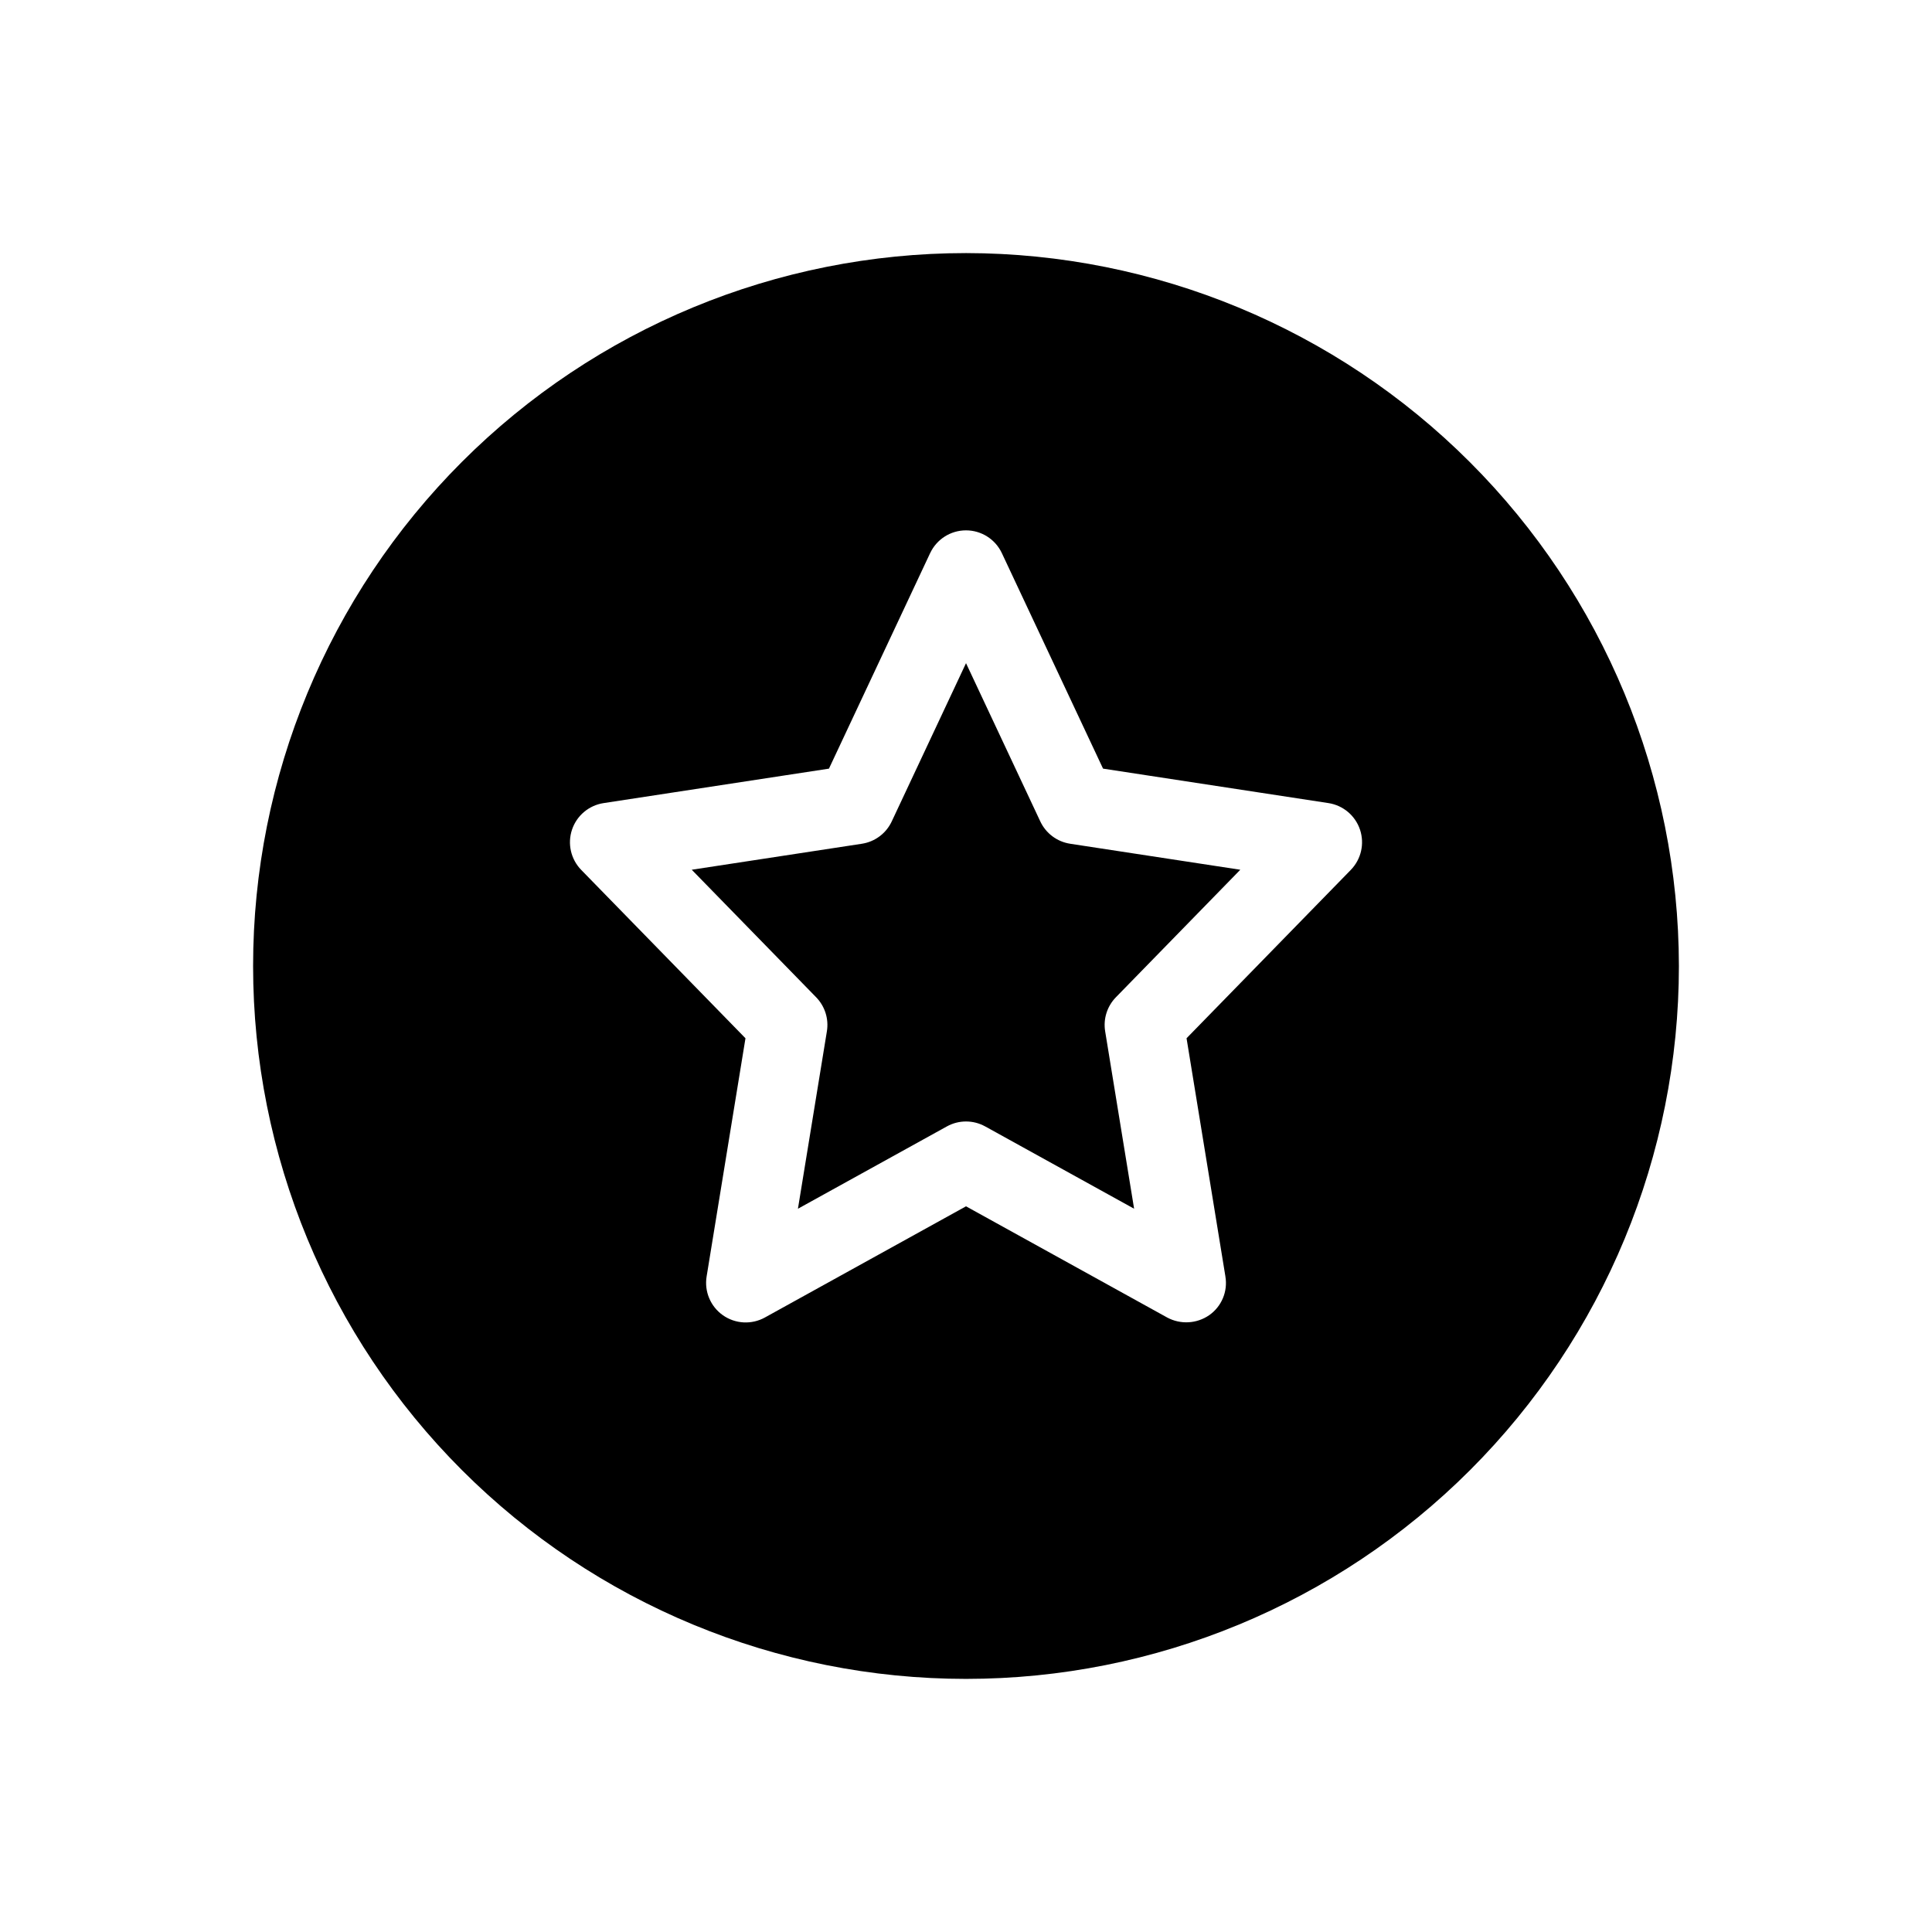 <?xml version="1.0" encoding="UTF-8"?>
<!-- The Best Svg Icon site in the world: iconSvg.co, Visit us! https://iconsvg.co -->
<svg fill="#000000" width="800px" height="800px" version="1.1" viewBox="144 144 512 512" xmlns="http://www.w3.org/2000/svg">
 <path d="m400 211.07c-50.109 0-98.164 19.906-133.59 55.336s-55.336 83.484-55.336 133.59c0 50.105 19.906 98.16 55.336 133.59 35.43 35.434 83.484 55.336 133.59 55.336 50.105 0 98.16-19.902 133.59-55.336 35.434-35.43 55.336-83.484 55.336-133.59-0.055-50.09-19.98-98.113-55.398-133.53-35.418-35.418-83.438-55.34-133.53-55.398zm101.98 163.46-43.531 44.617 10.297 63.129h-0.004c0.676 3.969-1.004 7.973-4.309 10.273-3.301 2.273-7.598 2.504-11.125 0.602l-53.305-29.465-53.305 29.469c-3.519 1.941-7.84 1.707-11.125-0.605-3.285-2.316-4.961-6.305-4.312-10.27l10.297-63.129-43.531-44.617-0.004-0.004c-2.742-2.816-3.684-6.93-2.434-10.66 1.246-3.727 4.477-6.445 8.363-7.039l59.73-9.133 26.812-57.113h0.004c1.73-3.684 5.434-6.035 9.5-6.035 4.07 0 7.773 2.352 9.504 6.035l26.816 57.109 59.73 9.133c3.887 0.594 7.117 3.312 8.367 7.043 1.246 3.727 0.309 7.844-2.438 10.66zm-74.367-6.926 45.078 6.887-32.969 33.797c-2.328 2.387-3.383 5.734-2.844 9.02l7.672 47.016-39.465-21.812v0.004c-3.16-1.75-7-1.75-10.16 0l-39.465 21.812 7.672-47.016v-0.004c0.539-3.285-0.516-6.633-2.844-9.02l-32.969-33.797 45.078-6.887c3.461-0.527 6.434-2.746 7.918-5.914l19.688-41.945 19.688 41.945c1.488 3.168 4.457 5.383 7.914 5.91z"/>
</svg>